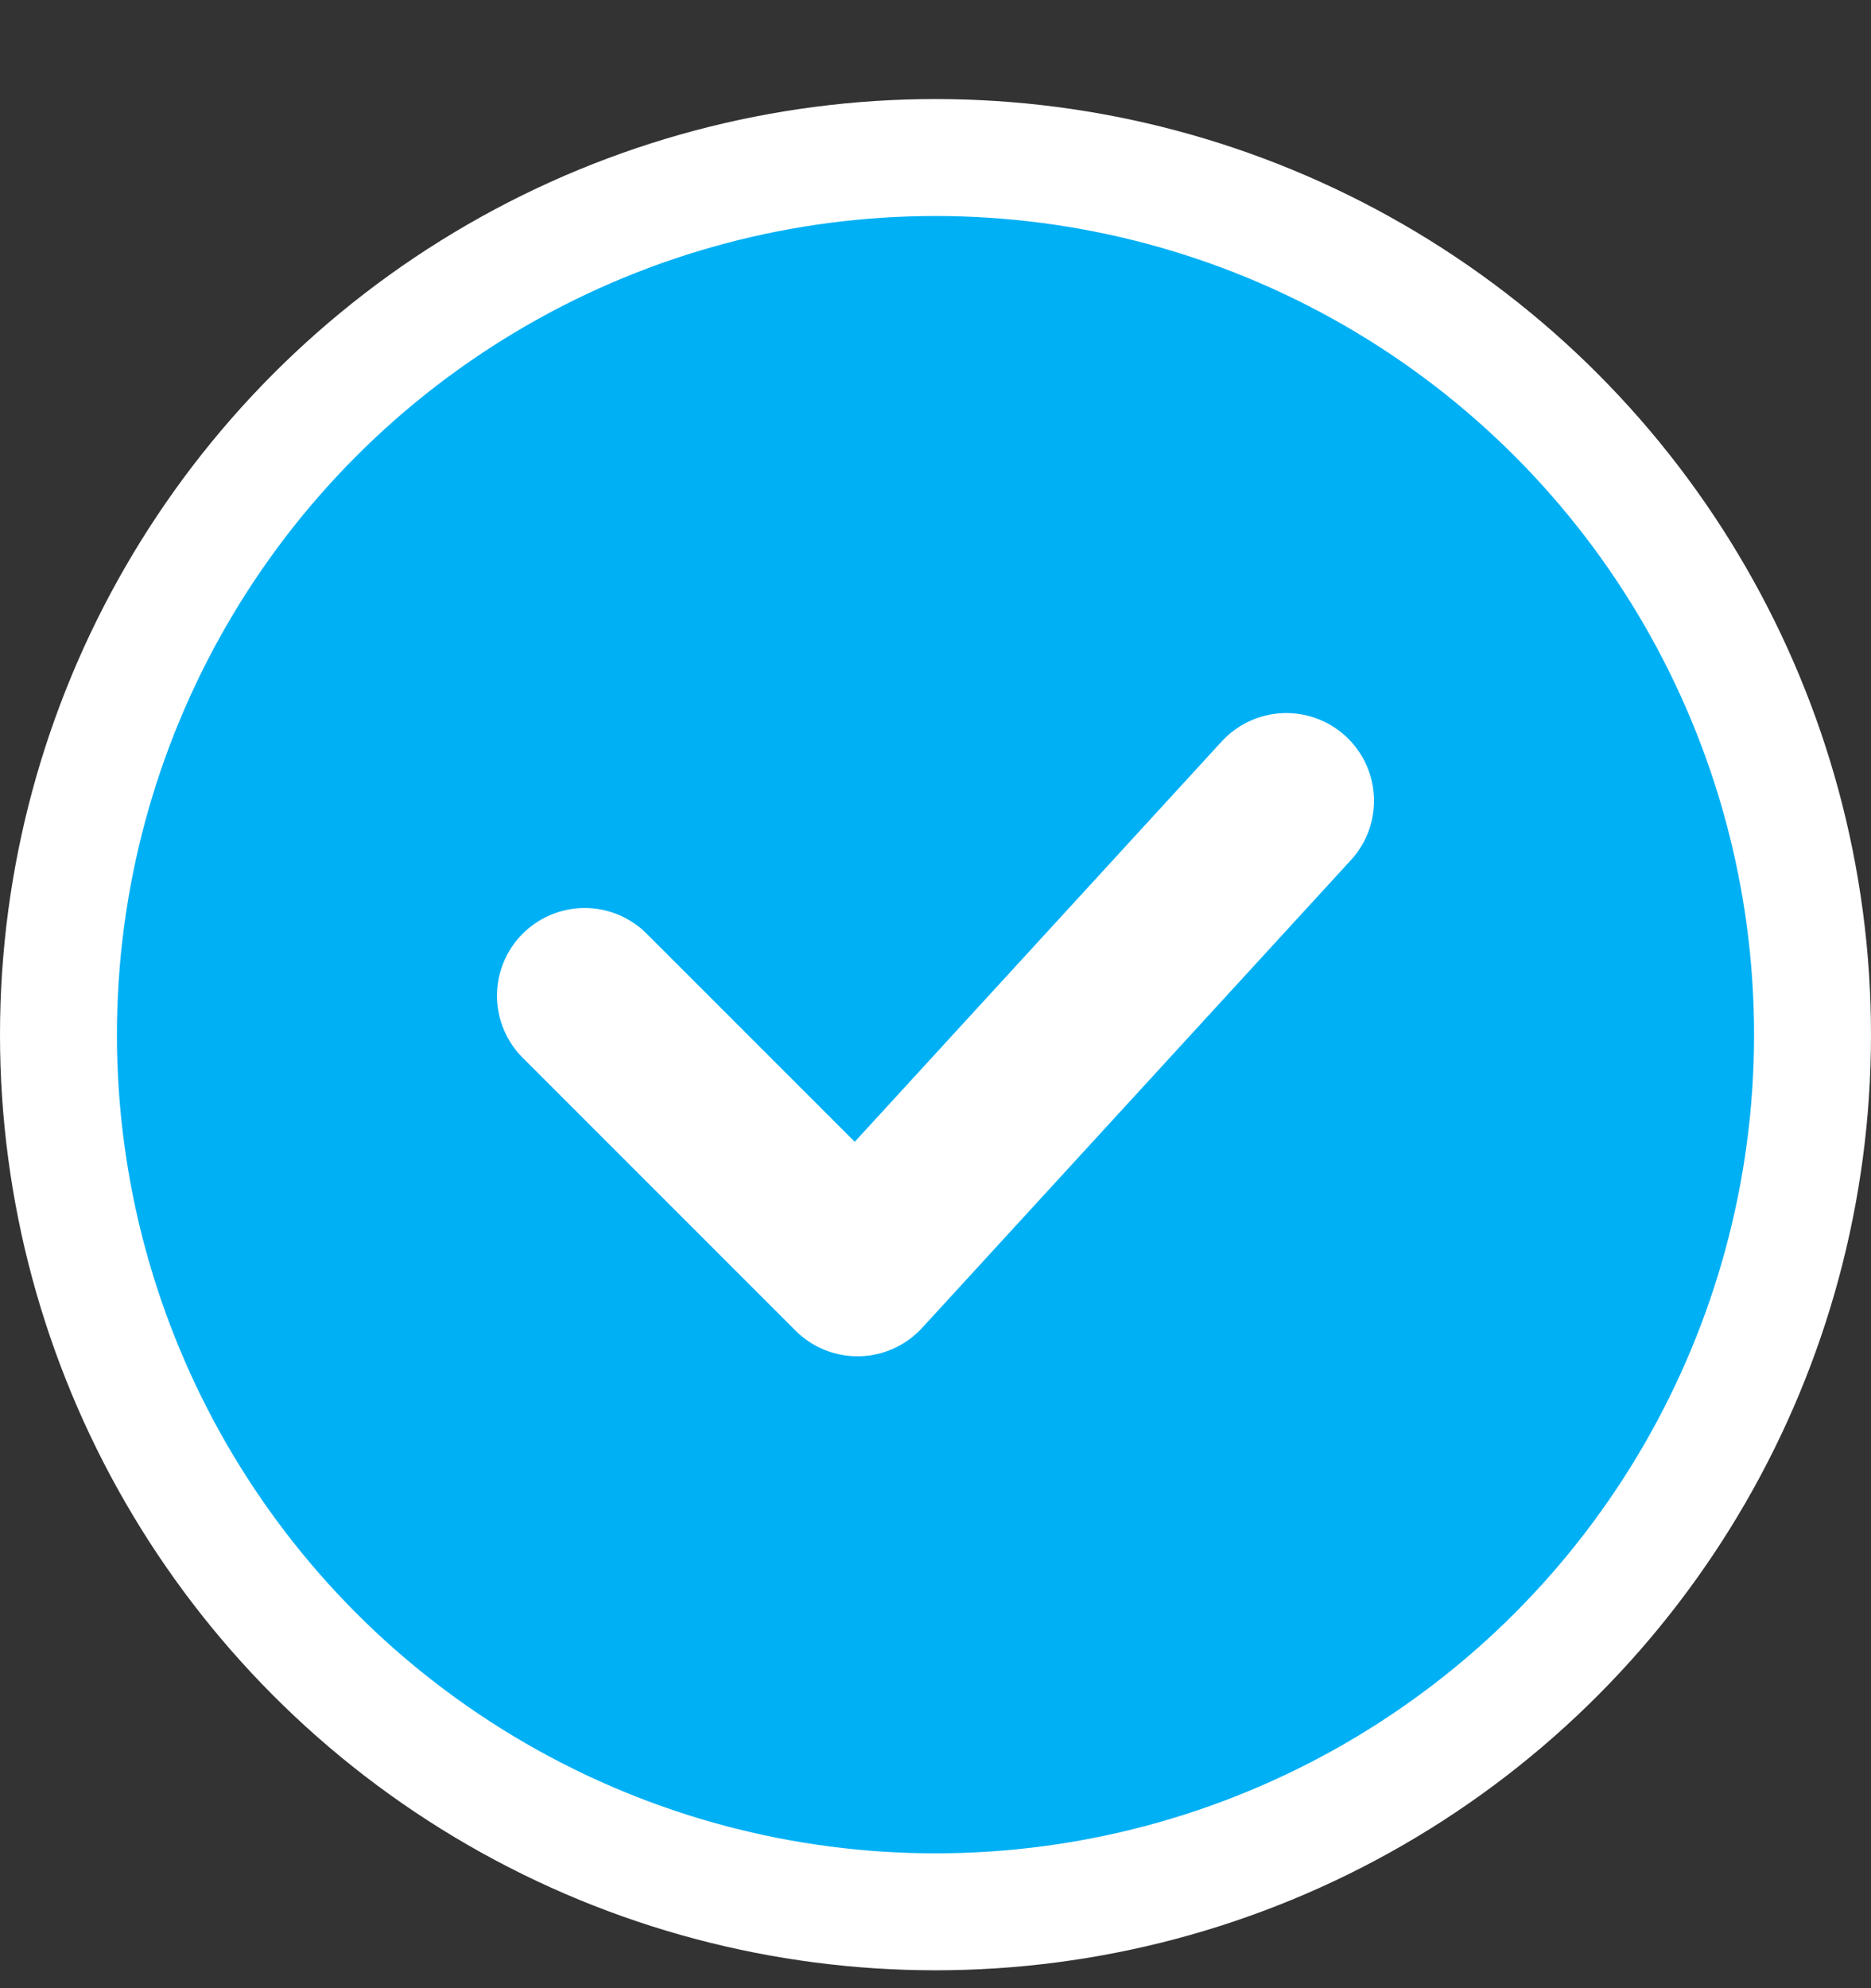 <svg width="16" height="17" viewBox="0 0 16 17" fill="none" xmlns="http://www.w3.org/2000/svg">
<rect x="0" y="0" width="16" height="17" fill="#333333" stroke="none"/>
<circle cx="8" cy="8.847" r="7.5" fill="#00B0F5" stroke="white"/>
<path d="M5 8.514L7.333 10.847L11 6.847" stroke="white" stroke-width="1.5" stroke-linecap="round" stroke-linejoin="round"/>
</svg>
